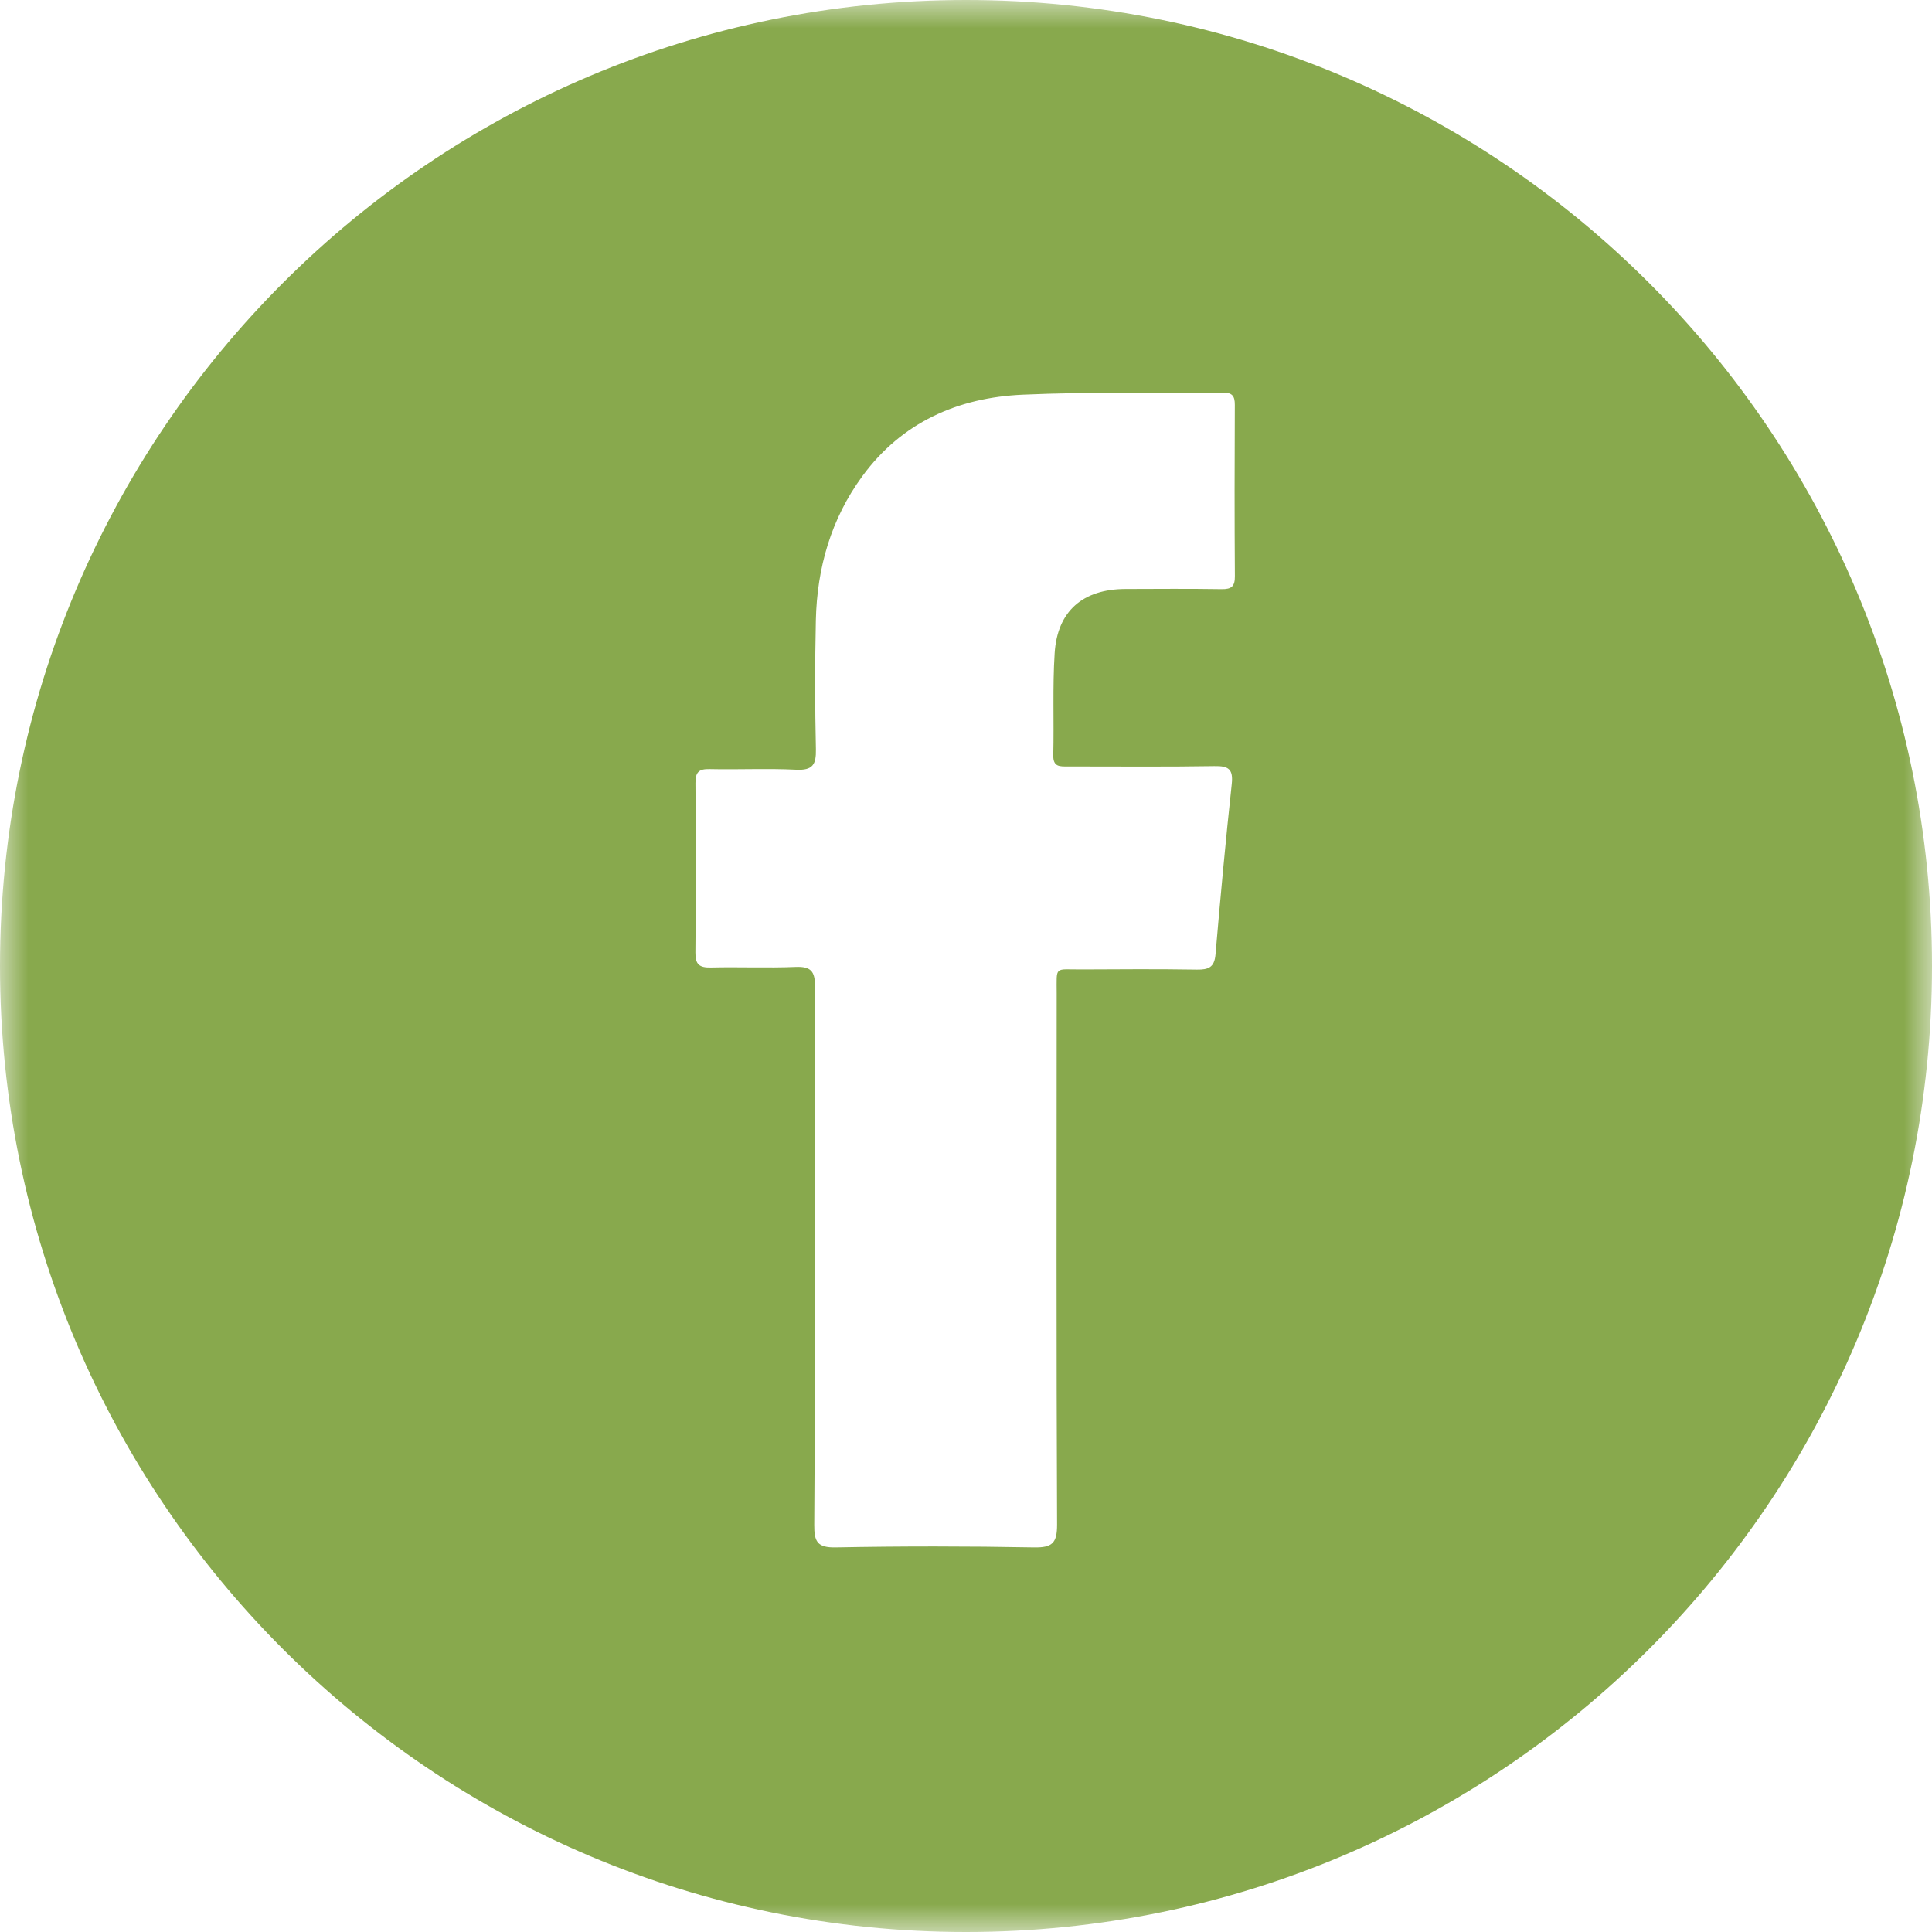 <?xml version="1.0" encoding="UTF-8"?>
<svg width="35px" height="35px" viewBox="0 0 35 35" version="1.1" xmlns="http://www.w3.org/2000/svg" xmlns:xlink="http://www.w3.org/1999/xlink">
    <title>FB-Icon_gruen</title>
    <defs>
        <polygon id="path-1" points="0 0 35 0 35 35 0 35"></polygon>
    </defs>
    <g id="Assets" stroke="none" stroke-width="1" fill="none" fill-rule="evenodd">
        <g id="FB-Icon_gruen">
            <mask id="mask-2" fill="white">
                <use xlink:href="#path-1"></use>
            </mask>
            <g id="path-1"></g>
            <path d="M22.132,10.673 C21.551,10.664 20.971,10.668 20.39,10.67 C19.617,10.672 19.154,11.07 19.106,11.835 C19.067,12.449 19.096,13.066 19.081,13.681 C19.076,13.9 19.206,13.885 19.351,13.885 C20.234,13.884 21.117,13.894 21.999,13.879 C22.258,13.874 22.344,13.934 22.314,14.207 C22.203,15.234 22.108,16.262 22.02,17.292 C22,17.524 21.894,17.568 21.685,17.565 C20.989,17.554 20.292,17.558 19.595,17.562 C19.094,17.565 19.143,17.489 19.143,17.999 C19.141,21.205 19.136,24.41 19.15,27.616 C19.151,27.955 19.065,28.039 18.73,28.033 C17.534,28.011 16.337,28.01 15.141,28.033 C14.804,28.04 14.749,27.926 14.751,27.625 C14.764,26.01 14.758,24.396 14.758,22.782 C14.758,21.144 14.751,19.506 14.764,17.869 C14.766,17.593 14.688,17.506 14.412,17.517 C13.901,17.538 13.39,17.515 12.879,17.527 C12.672,17.532 12.595,17.475 12.598,17.256 C12.608,16.234 12.607,15.212 12.599,14.19 C12.597,13.993 12.656,13.928 12.855,13.933 C13.377,13.945 13.901,13.918 14.422,13.944 C14.725,13.959 14.787,13.851 14.781,13.571 C14.763,12.793 14.763,12.014 14.78,11.237 C14.801,10.287 15.056,9.4 15.621,8.628 C16.337,7.649 17.355,7.202 18.53,7.15 C19.736,7.096 20.945,7.126 22.153,7.113 C22.321,7.111 22.371,7.171 22.37,7.335 C22.365,8.368 22.364,9.402 22.371,10.436 C22.373,10.62 22.313,10.676 22.132,10.673 M17.5,0 C7.835,0 0,7.835 0,17.5 C0,27.165 7.835,35 17.5,35 C27.165,35 35,27.165 35,17.5 C35,7.835 27.165,0 17.5,0" id="Fill-1" fill="#88A94D" fill-rule="nonzero" mask="url(#mask-2)"></path>
        </g>
    </g>
</svg>